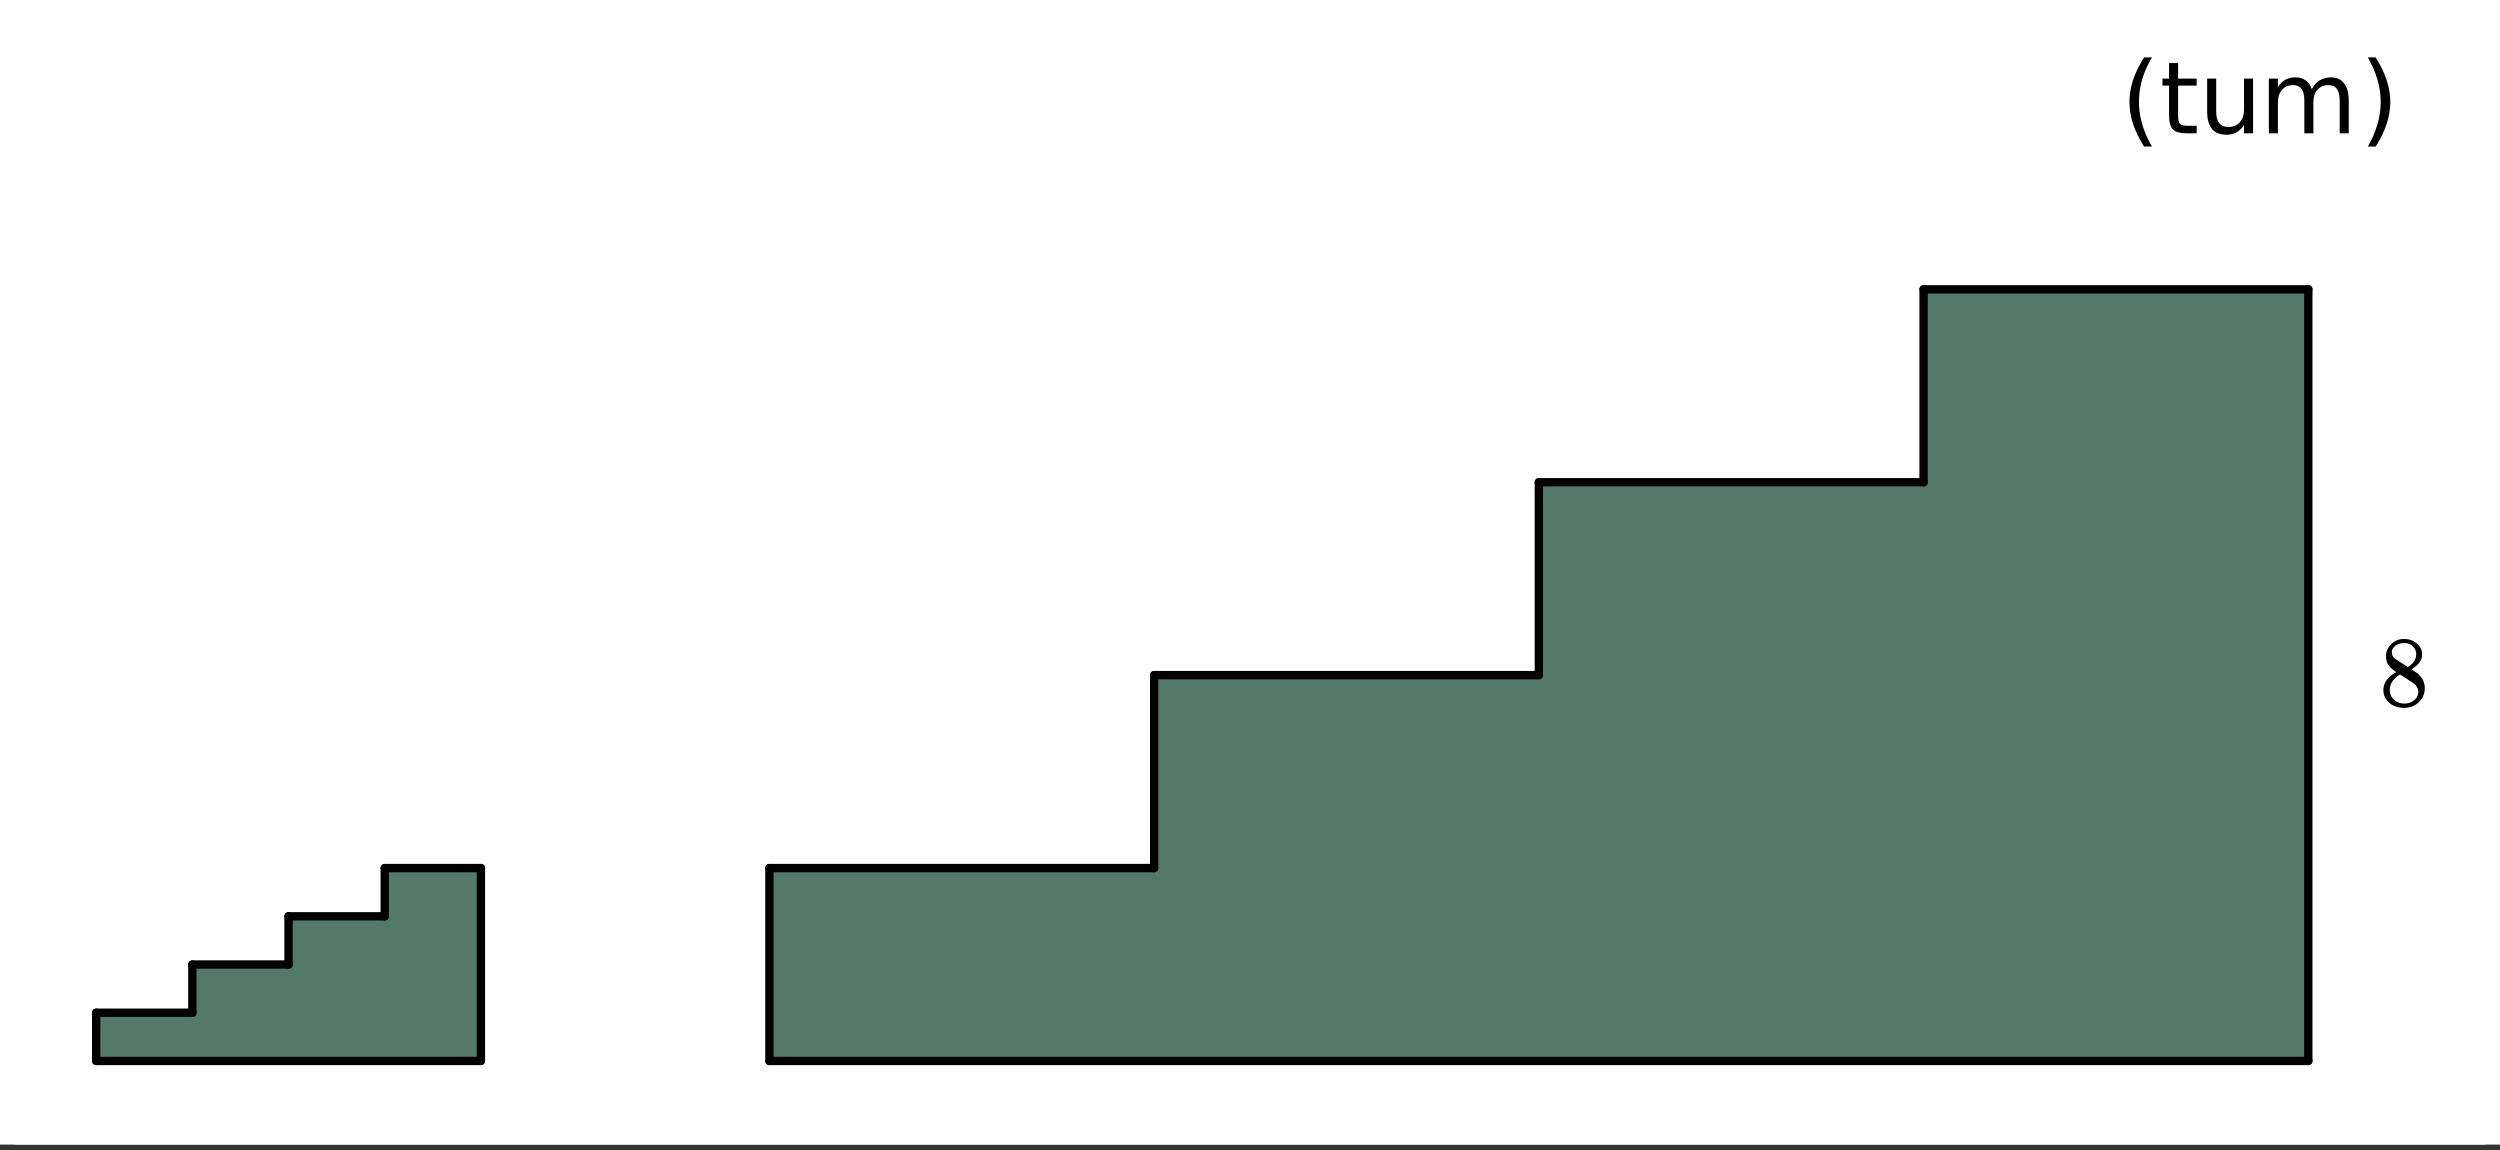 <svg xmlns="http://www.w3.org/2000/svg" xmlns:xlink="http://www.w3.org/1999/xlink" width="336.96" height="155.04"><rect width="100%" height="100%" fill="#333333" stroke="none"/><defs><clipPath id="z"><path d="M258 38h54v2h-54zm0 0"/></clipPath><clipPath id="aj"><path d="M0 149.777V5.992C0 5.195.152 4.434.457 3.7a5.938 5.938 0 011.297-1.945A5.938 5.938 0 013.699.457 5.917 5.917 0 015.992 0h325.016c.797 0 1.558.152 2.293.457a5.938 5.938 0 011.945 1.297c.563.562.992 1.21 1.297 1.945.305.735.457 1.496.457 2.293v143.785c0 .793-.152 1.559-.457 2.293a5.938 5.938 0 01-1.297 1.946 6 6 0 01-1.945 1.297 5.917 5.917 0 01-2.293.457H5.992a5.917 5.917 0 01-2.293-.458 6 6 0 01-1.945-1.296 5.938 5.938 0 01-1.297-1.946A5.931 5.931 0 010 149.777zm0 0"/></clipPath><clipPath id="ai"><path d="M319 7h4v13h-4zm0 0"/></clipPath><clipPath id="ag"><path d="M0 149.777V5.992C0 5.195.152 4.434.457 3.7a5.938 5.938 0 011.297-1.945A5.938 5.938 0 013.699.457 5.917 5.917 0 015.992 0h325.016c.797 0 1.558.152 2.293.457a5.938 5.938 0 011.945 1.297c.563.562.992 1.21 1.297 1.945.305.735.457 1.496.457 2.293v143.785c0 .793-.152 1.559-.457 2.293a5.938 5.938 0 01-1.297 1.946 6 6 0 01-1.945 1.297 5.917 5.917 0 01-2.293.457H5.992a5.917 5.917 0 01-2.293-.458 6 6 0 01-1.945-1.296 5.938 5.938 0 01-1.297-1.946A5.931 5.931 0 010 149.777zm0 0"/></clipPath><clipPath id="af"><path d="M305 10h12v8h-12zm0 0"/></clipPath><clipPath id="ad"><path d="M0 149.777V5.992C0 5.195.152 4.434.457 3.7a5.938 5.938 0 011.297-1.945A5.938 5.938 0 013.699.457 5.917 5.917 0 015.992 0h325.016c.797 0 1.558.152 2.293.457a5.938 5.938 0 011.945 1.297c.563.562.992 1.21 1.297 1.945.305.735.457 1.496.457 2.293v143.785c0 .793-.152 1.559-.457 2.293a5.938 5.938 0 01-1.297 1.946 6 6 0 01-1.945 1.297 5.917 5.917 0 01-2.293.457H5.992a5.917 5.917 0 01-2.293-.458 6 6 0 01-1.945-1.296 5.938 5.938 0 01-1.297-1.946A5.931 5.931 0 010 149.777zm0 0"/></clipPath><clipPath id="a"><path d="M0 0h336.96v154.27H0zm0 0"/></clipPath><clipPath id="b"><path d="M12 117h53v27H12zm0 0"/></clipPath><clipPath id="c"><path d="M0 149.777V5.992C0 5.195.152 4.434.457 3.7a5.938 5.938 0 011.297-1.945A5.938 5.938 0 013.699.457 5.917 5.917 0 015.992 0h325.016c.797 0 1.558.152 2.293.457a5.938 5.938 0 011.945 1.297c.563.562.992 1.21 1.297 1.945.305.735.457 1.496.457 2.293v143.785c0 .793-.152 1.559-.457 2.293a5.938 5.938 0 01-1.297 1.946 6 6 0 01-1.945 1.297 5.917 5.917 0 01-2.293.457H5.992a5.917 5.917 0 01-2.293-.458 6 6 0 01-1.945-1.296 5.938 5.938 0 01-1.297-1.946A5.931 5.931 0 010 149.777zm0 0"/></clipPath><clipPath id="d"><path d="M103 39h209v105H103zm0 0"/></clipPath><clipPath id="e"><path d="M0 149.777V5.992C0 5.195.152 4.434.457 3.7a5.938 5.938 0 011.297-1.945A5.938 5.938 0 013.699.457 5.917 5.917 0 015.992 0h325.016c.797 0 1.558.152 2.293.457a5.938 5.938 0 011.945 1.297c.563.562.992 1.21 1.297 1.945.305.735.457 1.496.457 2.293v143.785c0 .793-.152 1.559-.457 2.293a5.938 5.938 0 01-1.297 1.946 6 6 0 01-1.945 1.297 5.917 5.917 0 01-2.293.457H5.992a5.917 5.917 0 01-2.293-.458 6 6 0 01-1.945-1.296 5.938 5.938 0 01-1.297-1.946A5.931 5.931 0 010 149.777zm0 0"/></clipPath><clipPath id="f"><path d="M51 116h15v2H51zm0 0"/></clipPath><clipPath id="g"><path d="M0 149.777V5.992C0 5.195.152 4.434.457 3.7a5.938 5.938 0 011.297-1.945A5.938 5.938 0 013.699.457 5.917 5.917 0 015.992 0h325.016c.797 0 1.558.152 2.293.457a5.938 5.938 0 011.945 1.297c.563.562.992 1.21 1.297 1.945.305.735.457 1.496.457 2.293v143.785c0 .793-.152 1.559-.457 2.293a5.938 5.938 0 01-1.297 1.946 6 6 0 01-1.945 1.297 5.917 5.917 0 01-2.293.457H5.992a5.917 5.917 0 01-2.293-.458 6 6 0 01-1.945-1.296 5.938 5.938 0 01-1.297-1.946A5.931 5.931 0 010 149.777zm0 0"/></clipPath><clipPath id="h"><path d="M51 116h2v9h-2zm0 0"/></clipPath><clipPath id="i"><path d="M0 149.777V5.992C0 5.195.152 4.434.457 3.7a5.938 5.938 0 011.297-1.945A5.938 5.938 0 013.699.457 5.917 5.917 0 015.992 0h325.016c.797 0 1.558.152 2.293.457a5.938 5.938 0 011.945 1.297c.563.562.992 1.21 1.297 1.945.305.735.457 1.496.457 2.293v143.785c0 .793-.152 1.559-.457 2.293a5.938 5.938 0 01-1.297 1.946 6 6 0 01-1.945 1.297 5.917 5.917 0 01-2.293.457H5.992a5.917 5.917 0 01-2.293-.458 6 6 0 01-1.945-1.296 5.938 5.938 0 01-1.297-1.946A5.931 5.931 0 010 149.777zm0 0"/></clipPath><clipPath id="j"><path d="M38 122h15v3H38zm0 0"/></clipPath><clipPath id="k"><path d="M0 149.777V5.992C0 5.195.152 4.434.457 3.7a5.938 5.938 0 011.297-1.945A5.938 5.938 0 013.699.457 5.917 5.917 0 015.992 0h325.016c.797 0 1.558.152 2.293.457a5.938 5.938 0 011.945 1.297c.563.562.992 1.21 1.297 1.945.305.735.457 1.496.457 2.293v143.785c0 .793-.152 1.559-.457 2.293a5.938 5.938 0 01-1.297 1.946 6 6 0 01-1.945 1.297 5.917 5.917 0 01-2.293.457H5.992a5.917 5.917 0 01-2.293-.458 6 6 0 01-1.945-1.296 5.938 5.938 0 01-1.297-1.946A5.931 5.931 0 010 149.777zm0 0"/></clipPath><clipPath id="l"><path d="M38 122h2v9h-2zm0 0"/></clipPath><clipPath id="m"><path d="M0 149.777V5.992C0 5.195.152 4.434.457 3.7a5.938 5.938 0 011.297-1.945A5.938 5.938 0 013.699.457 5.917 5.917 0 015.992 0h325.016c.797 0 1.558.152 2.293.457a5.938 5.938 0 011.945 1.297c.563.562.992 1.21 1.297 1.945.305.735.457 1.496.457 2.293v143.785c0 .793-.152 1.559-.457 2.293a5.938 5.938 0 01-1.297 1.946 6 6 0 01-1.945 1.297 5.917 5.917 0 01-2.293.457H5.992a5.917 5.917 0 01-2.293-.458 6 6 0 01-1.945-1.296 5.938 5.938 0 01-1.297-1.946A5.931 5.931 0 010 149.777zm0 0"/></clipPath><clipPath id="n"><path d="M25 129h15v2H25zm0 0"/></clipPath><clipPath id="o"><path d="M0 149.777V5.992C0 5.195.152 4.434.457 3.7a5.938 5.938 0 011.297-1.945A5.938 5.938 0 013.699.457 5.917 5.917 0 015.992 0h325.016c.797 0 1.558.152 2.293.457a5.938 5.938 0 011.945 1.297c.563.562.992 1.21 1.297 1.945.305.735.457 1.496.457 2.293v143.785c0 .793-.152 1.559-.457 2.293a5.938 5.938 0 01-1.297 1.946 6 6 0 01-1.945 1.297 5.917 5.917 0 01-2.293.457H5.992a5.917 5.917 0 01-2.293-.458 6 6 0 01-1.945-1.296 5.938 5.938 0 01-1.297-1.946A5.931 5.931 0 010 149.777zm0 0"/></clipPath><clipPath id="p"><path d="M25 129h2v9h-2zm0 0"/></clipPath><clipPath id="q"><path d="M0 149.777V5.992C0 5.195.152 4.434.457 3.7a5.938 5.938 0 011.297-1.945A5.938 5.938 0 013.699.457 5.917 5.917 0 015.992 0h325.016c.797 0 1.558.152 2.293.457a5.938 5.938 0 011.945 1.297c.563.562.992 1.21 1.297 1.945.305.735.457 1.496.457 2.293v143.785c0 .793-.152 1.559-.457 2.293a5.938 5.938 0 01-1.297 1.946 6 6 0 01-1.945 1.297 5.917 5.917 0 01-2.293.457H5.992a5.917 5.917 0 01-2.293-.458 6 6 0 01-1.945-1.296 5.938 5.938 0 01-1.297-1.946A5.931 5.931 0 010 149.777zm0 0"/></clipPath><clipPath id="r"><path d="M12 135h15v3H12zm0 0"/></clipPath><clipPath id="s"><path d="M0 149.777V5.992C0 5.195.152 4.434.457 3.7a5.938 5.938 0 011.297-1.945A5.938 5.938 0 013.699.457 5.917 5.917 0 015.992 0h325.016c.797 0 1.558.152 2.293.457a5.938 5.938 0 011.945 1.297c.563.562.992 1.21 1.297 1.945.305.735.457 1.496.457 2.293v143.785c0 .793-.152 1.559-.457 2.293a5.938 5.938 0 01-1.297 1.946 6 6 0 01-1.945 1.297 5.917 5.917 0 01-2.293.457H5.992a5.917 5.917 0 01-2.293-.458 6 6 0 01-1.945-1.296 5.938 5.938 0 01-1.297-1.946A5.931 5.931 0 010 149.777zm0 0"/></clipPath><clipPath id="t"><path d="M12 135h2v9h-2zm0 0"/></clipPath><clipPath id="u"><path d="M0 149.777V5.992C0 5.195.152 4.434.457 3.7a5.938 5.938 0 011.297-1.945A5.938 5.938 0 013.699.457 5.917 5.917 0 015.992 0h325.016c.797 0 1.558.152 2.293.457a5.938 5.938 0 011.945 1.297c.563.562.992 1.21 1.297 1.945.305.735.457 1.496.457 2.293v143.785c0 .793-.152 1.559-.457 2.293a5.938 5.938 0 01-1.297 1.946 6 6 0 01-1.945 1.297 5.917 5.917 0 01-2.293.457H5.992a5.917 5.917 0 01-2.293-.458 6 6 0 01-1.945-1.296 5.938 5.938 0 01-1.297-1.946A5.931 5.931 0 010 149.777zm0 0"/></clipPath><clipPath id="v"><path d="M12 142h54v2H12zm0 0"/></clipPath><clipPath id="w"><path d="M0 149.777V5.992C0 5.195.152 4.434.457 3.7a5.938 5.938 0 011.297-1.945A5.938 5.938 0 013.699.457 5.917 5.917 0 015.992 0h325.016c.797 0 1.558.152 2.293.457a5.938 5.938 0 011.945 1.297c.563.562.992 1.21 1.297 1.945.305.735.457 1.496.457 2.293v143.785c0 .793-.152 1.559-.457 2.293a5.938 5.938 0 01-1.297 1.946 6 6 0 01-1.945 1.297 5.917 5.917 0 01-2.293.457H5.992a5.917 5.917 0 01-2.293-.458 6 6 0 01-1.945-1.296 5.938 5.938 0 01-1.297-1.946A5.931 5.931 0 010 149.777zm0 0"/></clipPath><clipPath id="x"><path d="M64 116h2v28h-2zm0 0"/></clipPath><clipPath id="y"><path d="M0 149.777V5.992C0 5.195.152 4.434.457 3.7a5.938 5.938 0 011.297-1.945A5.938 5.938 0 013.699.457 5.917 5.917 0 015.992 0h325.016c.797 0 1.558.152 2.293.457a5.938 5.938 0 011.945 1.297c.563.562.992 1.21 1.297 1.945.305.735.457 1.496.457 2.293v143.785c0 .793-.152 1.559-.457 2.293a5.938 5.938 0 01-1.297 1.946 6 6 0 01-1.945 1.297 5.917 5.917 0 01-2.293.457H5.992a5.917 5.917 0 01-2.293-.458 6 6 0 01-1.945-1.296 5.938 5.938 0 01-1.297-1.946A5.931 5.931 0 010 149.777zm0 0"/></clipPath><clipPath id="ac"><path d="M297 10h7v9h-7zm0 0"/></clipPath><clipPath id="A"><path d="M0 149.777V5.992C0 5.195.152 4.434.457 3.7a5.938 5.938 0 011.297-1.945A5.938 5.938 0 013.699.457 5.917 5.917 0 015.992 0h325.016c.797 0 1.558.152 2.293.457a5.938 5.938 0 011.945 1.297c.563.562.992 1.21 1.297 1.945.305.735.457 1.496.457 2.293v143.785c0 .793-.152 1.559-.457 2.293a5.938 5.938 0 01-1.297 1.946 6 6 0 01-1.945 1.297 5.917 5.917 0 01-2.293.457H5.992a5.917 5.917 0 01-2.293-.458 6 6 0 01-1.945-1.296 5.938 5.938 0 01-1.297-1.946A5.931 5.931 0 010 149.777zm0 0"/></clipPath><clipPath id="B"><path d="M258 38h2v28h-2zm0 0"/></clipPath><clipPath id="C"><path d="M0 149.777V5.992C0 5.195.152 4.434.457 3.7a5.938 5.938 0 011.297-1.945A5.938 5.938 0 013.699.457 5.917 5.917 0 015.992 0h325.016c.797 0 1.558.152 2.293.457a5.938 5.938 0 011.945 1.297c.563.562.992 1.21 1.297 1.945.305.735.457 1.496.457 2.293v143.785c0 .793-.152 1.559-.457 2.293a5.938 5.938 0 01-1.297 1.946 6 6 0 01-1.945 1.297 5.917 5.917 0 01-2.293.457H5.992a5.917 5.917 0 01-2.293-.458 6 6 0 01-1.945-1.296 5.938 5.938 0 01-1.297-1.946A5.931 5.931 0 010 149.777zm0 0"/></clipPath><clipPath id="D"><path d="M206 64h54v2h-54zm0 0"/></clipPath><clipPath id="E"><path d="M0 149.777V5.992C0 5.195.152 4.434.457 3.7a5.938 5.938 0 011.297-1.945A5.938 5.938 0 013.699.457 5.917 5.917 0 015.992 0h325.016c.797 0 1.558.152 2.293.457a5.938 5.938 0 011.945 1.297c.563.562.992 1.21 1.297 1.945.305.735.457 1.496.457 2.293v143.785c0 .793-.152 1.559-.457 2.293a5.938 5.938 0 01-1.297 1.946 6 6 0 01-1.945 1.297 5.917 5.917 0 01-2.293.457H5.992a5.917 5.917 0 01-2.293-.458 6 6 0 01-1.945-1.296 5.938 5.938 0 01-1.297-1.946A5.931 5.931 0 010 149.777zm0 0"/></clipPath><clipPath id="F"><path d="M206 64h2v28h-2zm0 0"/></clipPath><clipPath id="G"><path d="M0 149.777V5.992C0 5.195.152 4.434.457 3.7a5.938 5.938 0 011.297-1.945A5.938 5.938 0 013.699.457 5.917 5.917 0 015.992 0h325.016c.797 0 1.558.152 2.293.457a5.938 5.938 0 011.945 1.297c.563.562.992 1.21 1.297 1.945.305.735.457 1.496.457 2.293v143.785c0 .793-.152 1.559-.457 2.293a5.938 5.938 0 01-1.297 1.946 6 6 0 01-1.945 1.297 5.917 5.917 0 01-2.293.457H5.992a5.917 5.917 0 01-2.293-.458 6 6 0 01-1.945-1.296 5.938 5.938 0 01-1.297-1.946A5.931 5.931 0 010 149.777zm0 0"/></clipPath><clipPath id="H"><path d="M154 90h54v2h-54zm0 0"/></clipPath><clipPath id="I"><path d="M0 149.777V5.992C0 5.195.152 4.434.457 3.7a5.938 5.938 0 011.297-1.945A5.938 5.938 0 013.699.457 5.917 5.917 0 015.992 0h325.016c.797 0 1.558.152 2.293.457a5.938 5.938 0 011.945 1.297c.563.562.992 1.21 1.297 1.945.305.735.457 1.496.457 2.293v143.785c0 .793-.152 1.559-.457 2.293a5.938 5.938 0 01-1.297 1.946 6 6 0 01-1.945 1.297 5.917 5.917 0 01-2.293.457H5.992a5.917 5.917 0 01-2.293-.458 6 6 0 01-1.945-1.296 5.938 5.938 0 01-1.297-1.946A5.931 5.931 0 010 149.777zm0 0"/></clipPath><clipPath id="J"><path d="M154 90h3v28h-3zm0 0"/></clipPath><clipPath id="K"><path d="M0 149.777V5.992C0 5.195.152 4.434.457 3.7a5.938 5.938 0 011.297-1.945A5.938 5.938 0 013.699.457 5.917 5.917 0 015.992 0h325.016c.797 0 1.558.152 2.293.457a5.938 5.938 0 011.945 1.297c.563.562.992 1.21 1.297 1.945.305.735.457 1.496.457 2.293v143.785c0 .793-.152 1.559-.457 2.293a5.938 5.938 0 01-1.297 1.946 6 6 0 01-1.945 1.297 5.917 5.917 0 01-2.293.457H5.992a5.917 5.917 0 01-2.293-.458 6 6 0 01-1.945-1.296 5.938 5.938 0 01-1.297-1.946A5.931 5.931 0 010 149.777zm0 0"/></clipPath><clipPath id="L"><path d="M103 116h54v2h-54zm0 0"/></clipPath><clipPath id="M"><path d="M0 149.777V5.992C0 5.195.152 4.434.457 3.7a5.938 5.938 0 011.297-1.945A5.938 5.938 0 013.699.457 5.917 5.917 0 015.992 0h325.016c.797 0 1.558.152 2.293.457a5.938 5.938 0 011.945 1.297c.563.562.992 1.21 1.297 1.945.305.735.457 1.496.457 2.293v143.785c0 .793-.152 1.559-.457 2.293a5.938 5.938 0 01-1.297 1.946 6 6 0 01-1.945 1.297 5.917 5.917 0 01-2.293.457H5.992a5.917 5.917 0 01-2.293-.458 6 6 0 01-1.945-1.296 5.938 5.938 0 01-1.297-1.946A5.931 5.931 0 010 149.777zm0 0"/></clipPath><clipPath id="N"><path d="M103 116h2v28h-2zm0 0"/></clipPath><clipPath id="O"><path d="M0 149.777V5.992C0 5.195.152 4.434.457 3.7a5.938 5.938 0 011.297-1.945A5.938 5.938 0 013.699.457 5.917 5.917 0 015.992 0h325.016c.797 0 1.558.152 2.293.457a5.938 5.938 0 011.945 1.297c.563.562.992 1.21 1.297 1.945.305.735.457 1.496.457 2.293v143.785c0 .793-.152 1.559-.457 2.293a5.938 5.938 0 01-1.297 1.946 6 6 0 01-1.945 1.297 5.917 5.917 0 01-2.293.457H5.992a5.917 5.917 0 01-2.293-.458 6 6 0 01-1.945-1.296 5.938 5.938 0 01-1.297-1.946A5.931 5.931 0 010 149.777zm0 0"/></clipPath><clipPath id="P"><path d="M103 142h209v2H103zm0 0"/></clipPath><clipPath id="Q"><path d="M0 149.777V5.992C0 5.195.152 4.434.457 3.7a5.938 5.938 0 011.297-1.945A5.938 5.938 0 013.699.457 5.917 5.917 0 015.992 0h325.016c.797 0 1.558.152 2.293.457a5.938 5.938 0 011.945 1.297c.563.562.992 1.21 1.297 1.945.305.735.457 1.496.457 2.293v143.785c0 .793-.152 1.559-.457 2.293a5.938 5.938 0 01-1.297 1.946 6 6 0 01-1.945 1.297 5.917 5.917 0 01-2.293.457H5.992a5.917 5.917 0 01-2.293-.458 6 6 0 01-1.945-1.296 5.938 5.938 0 01-1.297-1.946A5.931 5.931 0 010 149.777zm0 0"/></clipPath><clipPath id="R"><path d="M310 38h2v106h-2zm0 0"/></clipPath><clipPath id="S"><path d="M0 149.777V5.992C0 5.195.152 4.434.457 3.7a5.938 5.938 0 011.297-1.945A5.938 5.938 0 013.699.457 5.917 5.917 0 015.992 0h325.016c.797 0 1.558.152 2.293.457a5.938 5.938 0 011.945 1.297c.563.562.992 1.21 1.297 1.945.305.735.457 1.496.457 2.293v143.785c0 .793-.152 1.559-.457 2.293a5.938 5.938 0 01-1.297 1.946 6 6 0 01-1.945 1.297 5.917 5.917 0 01-2.293.457H5.992a5.917 5.917 0 01-2.293-.458 6 6 0 01-1.945-1.296 5.938 5.938 0 01-1.297-1.946A5.931 5.931 0 010 149.777zm0 0"/></clipPath><clipPath id="T"><path d="M321 86h6v10h-6zm0 0"/></clipPath><clipPath id="U"><path d="M0 149.777V5.992C0 5.195.152 4.434.457 3.7a5.938 5.938 0 011.297-1.945A5.938 5.938 0 013.699.457 5.917 5.917 0 015.992 0h325.016c.797 0 1.558.152 2.293.457a5.938 5.938 0 011.945 1.297c.563.562.992 1.21 1.297 1.945.305.735.457 1.496.457 2.293v143.785c0 .793-.152 1.559-.457 2.293a5.938 5.938 0 01-1.297 1.946 6 6 0 01-1.945 1.297 5.917 5.917 0 01-2.293.457H5.992a5.917 5.917 0 01-2.293-.458 6 6 0 01-1.945-1.296 5.938 5.938 0 01-1.297-1.946A5.931 5.931 0 010 149.777zm0 0"/></clipPath><clipPath id="W"><path d="M287 7h4v13h-4zm0 0"/></clipPath><clipPath id="X"><path d="M0 149.777V5.992C0 5.195.152 4.434.457 3.7a5.938 5.938 0 011.297-1.945A5.938 5.938 0 013.699.457 5.917 5.917 0 015.992 0h325.016c.797 0 1.558.152 2.293.457a5.938 5.938 0 011.945 1.297c.563.562.992 1.21 1.297 1.945.305.735.457 1.496.457 2.293v143.785c0 .793-.152 1.559-.457 2.293a5.938 5.938 0 01-1.297 1.946 6 6 0 01-1.945 1.297 5.917 5.917 0 01-2.293.457H5.992a5.917 5.917 0 01-2.293-.458 6 6 0 01-1.945-1.296 5.938 5.938 0 01-1.297-1.946A5.931 5.931 0 010 149.777zm0 0"/></clipPath><clipPath id="Z"><path d="M291 8h6v10h-6zm0 0"/></clipPath><clipPath id="aa"><path d="M0 149.777V5.992C0 5.195.152 4.434.457 3.7a5.938 5.938 0 011.297-1.945A5.938 5.938 0 013.699.457 5.917 5.917 0 015.992 0h325.016c.797 0 1.558.152 2.293.457a5.938 5.938 0 011.945 1.297c.563.562.992 1.21 1.297 1.945.305.735.457 1.496.457 2.293v143.785c0 .793-.152 1.559-.457 2.293a5.938 5.938 0 01-1.297 1.946 6 6 0 01-1.945 1.297 5.917 5.917 0 01-2.293.457H5.992a5.917 5.917 0 01-2.293-.458 6 6 0 01-1.945-1.296 5.938 5.938 0 01-1.297-1.946A5.931 5.931 0 010 149.777zm0 0"/></clipPath><path d="M4.188-10.234c-.594 1.011-1.04 2.011-1.329 3a10.952 10.952 0 00-.421 3c0 1.011.144 2.015.437 3.015.29.992.727 1.989 1.313 3H3.125C2.469.75 1.973-.266 1.641-1.266a9.575 9.575 0 01-.485-2.968c0-.977.16-1.961.485-2.954.332-.988.828-2.003 1.484-3.046zm0 0" id="Y"/><path d="M1.078-10.234h1.063c.656 1.043 1.144 2.058 1.468 3.046.332.993.5 1.977.5 2.954 0 .98-.168 1.968-.5 2.968-.324 1-.812 2.016-1.468 3.047H1.078c.582-1.011 1.016-2.008 1.297-3 .29-1 .438-2.004.438-3.015 0-1.008-.149-2.008-.438-3-.281-.989-.715-1.989-1.297-3zm0 0" id="ak"/><path d="M7.016-5.953c.3-.55.66-.953 1.078-1.203.426-.258.926-.39 1.5-.39.758 0 1.347.273 1.765.812.414.53.625 1.293.625 2.28V0h-1.218v-4.406c0-.707-.125-1.235-.375-1.578-.25-.344-.633-.516-1.141-.516-.625 0-1.121.21-1.484.625-.368.418-.547.984-.547 1.703V0H6v-4.406c0-.719-.125-1.242-.375-1.578-.25-.344-.637-.516-1.156-.516-.625 0-1.121.215-1.485.64-.367.419-.546.981-.546 1.688V0h-1.22v-7.375h1.22v1.14c.28-.445.613-.773 1-.984.382-.218.843-.328 1.374-.328.532 0 .985.137 1.36.406.383.274.664.668.844 1.188zm0 0" id="ah"/><path d="M1.14-2.906v-4.469h1.22v4.422c0 .7.132 1.226.406 1.578.27.344.675.516 1.218.516.657 0 1.172-.207 1.547-.625.383-.414.578-.985.578-1.704v-4.187h1.22V0h-1.22v-1.125c-.293.45-.636.781-1.03 1-.388.207-.837.313-1.345.313-.843 0-1.492-.258-1.937-.782-.438-.531-.656-1.3-.656-2.312zm3.048-4.64zm0 0" id="ae"/><path d="M2.469-9.469v2.094h2.5v.938h-2.5v4.015c0 .594.082.98.25 1.156.164.168.5.25 1 .25h1.25V0h-1.25C2.78 0 2.133-.172 1.78-.516c-.355-.351-.531-.988-.531-1.906v-4.015H.36v-.938h.89v-2.094zm0 0" id="ab"/><path d="M2.313-4.516c-.438-.289-.778-.593-1.016-.906-.242-.312-.36-.723-.36-1.234 0-.383.07-.707.22-.969.195-.406.488-.734.874-.984.383-.25.82-.375 1.313-.375.613 0 1.144.164 1.594.484.445.324.722.734.828 1.234.007.055.015.164.015.329 0 .199-.008.328-.015.39-.137.594-.547 1.11-1.235 1.547l-.156.11c.5.343.758.523.781.53.664.544 1 1.215 1 2.016 0 .73-.265 1.356-.797 1.875-.53.508-1.199.766-2 .766C2.254.297 1.441-.11.922-.922c-.23-.32-.344-.71-.344-1.172 0-.976.578-1.785 1.735-2.422zM5-6.922c0-.383-.125-.71-.375-.984a1.69 1.69 0 00-.922-.516h-.437c-.48 0-.883.164-1.204.485-.23.21-.343.453-.343.734 0 .387.164.695.5.922.039.043.328.23.86.562l.78.516c.008-.008.067-.047.172-.11a2.95 2.95 0 00.25-.187C4.758-5.883 5-6.36 5-6.922zM1.437-2.109c0 .523.192.96.579 1.312a2.01 2.01 0 001.359.516c.363 0 .695-.07 1-.219.3-.156.531-.36.688-.61.144-.226.218-.472.218-.734 0-.383-.156-.726-.468-1.031-.075-.07-.45-.328-1.125-.766l-.407-.265C3.133-4 3.02-4.07 2.937-4.125l-.109-.063-.156.079c-.563.367-.938.812-1.125 1.343-.074.243-.11.461-.11.657zm0 0" id="V"/></defs><g clip-path="url(#a)" fill="#FFF"><path d="M0 0h337v155.77H0zm0 0"/><path d="M0 149.777V5.992c0-.394.04-.785.113-1.168.078-.386.192-.761.344-1.125A5.969 5.969 0 014.824.113 6.134 6.134 0 015.992 0h325.016c.394 0 .785.04 1.168.113.387.078.762.192 1.125.344a5.969 5.969 0 013.586 4.367c.074.383.113.774.113 1.168v143.785c0 .395-.04.786-.113 1.168a6.114 6.114 0 01-.895 2.16 5.947 5.947 0 01-1.656 1.652 5.732 5.732 0 01-1.035.556 5.66 5.66 0 01-1.125.34 5.836 5.836 0 01-1.168.117H5.992c-.394 0-.785-.04-1.168-.118a5.66 5.66 0 01-1.125-.34 5.732 5.732 0 01-1.035-.554 5.947 5.947 0 01-1.656-1.653 6.114 6.114 0 01-.895-2.16A6.134 6.134 0 010 149.777zm0 0"/></g><g clip-path="url(#b)"><g clip-path="url(#c)"><path fill="#54786A" d="M64.809 143.004v-26H51.848v6.5H38.883v6.5H25.922v6.5H12.96v6.5zm0 0"/></g></g><g clip-path="url(#d)"><g clip-path="url(#e)"><path fill="#54786A" d="M311.078 143.004V39H259.23v26h-51.847v26h-51.844v26.004h-51.848v26zm0 0"/></g></g><g clip-path="url(#f)"><g clip-path="url(#g)"><path fill="none" stroke-width="1.5" stroke-linecap="round" stroke="#000" d="M86.54 156.002H69.233" transform="scale(.749 .75)"/></g></g><g clip-path="url(#h)"><g clip-path="url(#i)"><path fill="none" stroke-width="1.5" stroke-linecap="round" stroke="#000" d="M69.233 156.002v8.666" transform="scale(.749 .75)"/></g></g><g clip-path="url(#j)"><g clip-path="url(#k)"><path fill="none" stroke-width="1.5" stroke-linecap="round" stroke="#000" d="M69.233 164.668H51.92" transform="scale(.749 .75)"/></g></g><g clip-path="url(#l)"><g clip-path="url(#m)"><path fill="none" stroke-width="1.5" stroke-linecap="round" stroke="#000" d="M51.92 164.668v8.667" transform="scale(.749 .75)"/></g></g><g clip-path="url(#n)"><g clip-path="url(#o)"><path fill="none" stroke-width="1.5" stroke-linecap="round" stroke="#000" d="M51.92 173.335H34.615" transform="scale(.749 .75)"/></g></g><g clip-path="url(#p)"><g clip-path="url(#q)"><path fill="none" stroke-width="1.5" stroke-linecap="round" stroke="#000" d="M34.614 173.335V182" transform="scale(.749 .75)"/></g></g><g clip-path="url(#r)"><g clip-path="url(#s)"><path fill="none" stroke-width="1.5" stroke-linecap="round" stroke="#000" d="M34.614 182.001H17.307" transform="scale(.749 .75)"/></g></g><g clip-path="url(#t)"><g clip-path="url(#u)"><path fill="none" stroke-width="1.5" stroke-linecap="round" stroke="#000" d="M17.307 182.001v8.667" transform="scale(.749 .75)"/></g></g><g clip-path="url(#v)"><g clip-path="url(#w)"><path fill="none" stroke-width="1.5" stroke-linecap="round" stroke="#000" d="M17.307 190.668H86.54" transform="scale(.749 .75)"/></g></g><g clip-path="url(#x)"><g clip-path="url(#y)"><path fill="none" stroke-width="1.5" stroke-linecap="round" stroke="#000" d="M86.54 190.668v-34.666" transform="scale(.749 .75)"/></g></g><g clip-path="url(#z)"><g clip-path="url(#A)"><path fill="none" stroke-width="1.5" stroke-linecap="round" stroke="#000" d="M415.386 51.999h-69.233" transform="scale(.749 .75)"/></g></g><g clip-path="url(#B)"><g clip-path="url(#C)"><path fill="none" stroke-width="1.5" stroke-linecap="round" stroke="#000" d="M346.153 51.999v34.666" transform="scale(.749 .75)"/></g></g><g clip-path="url(#D)"><g clip-path="url(#E)"><path fill="none" stroke-width="1.5" stroke-linecap="round" stroke="#000" d="M346.153 86.665h-69.232" transform="scale(.749 .75)"/></g></g><g clip-path="url(#F)"><g clip-path="url(#G)"><path fill="none" stroke-width="1.5" stroke-linecap="round" stroke="#000" d="M276.92 86.665v34.666" transform="scale(.749 .75)"/></g></g><g clip-path="url(#H)"><g clip-path="url(#I)"><path fill="none" stroke-width="1.5" stroke-linecap="round" stroke="#000" d="M276.92 121.33h-69.227" transform="scale(.749 .75)"/></g></g><g clip-path="url(#J)"><g clip-path="url(#K)"><path fill="none" stroke-width="1.5" stroke-linecap="round" stroke="#000" d="M207.693 121.33v34.672" transform="scale(.749 .75)"/></g></g><g clip-path="url(#L)"><g clip-path="url(#M)"><path fill="none" stroke-width="1.5" stroke-linecap="round" stroke="#000" d="M207.693 156.002H138.46" transform="scale(.749 .75)"/></g></g><g clip-path="url(#N)"><g clip-path="url(#O)"><path fill="none" stroke-width="1.5" stroke-linecap="round" stroke="#000" d="M138.46 156.002v34.666" transform="scale(.749 .75)"/></g></g><g clip-path="url(#P)"><g clip-path="url(#Q)"><path fill="none" stroke-width="1.5" stroke-linecap="round" stroke="#000" d="M138.46 190.668h276.926" transform="scale(.749 .75)"/></g></g><g clip-path="url(#R)"><g clip-path="url(#S)"><path fill="none" stroke-width="1.5" stroke-linecap="round" stroke="#000" d="M415.386 190.668V51.998" transform="scale(.749 .75)"/></g></g><g clip-path="url(#T)"><g clip-path="url(#U)"><use xlink:href="#V" x="320.665" y="95.109"/></g></g><g clip-path="url(#W)"><g clip-path="url(#X)"><use xlink:href="#Y" x="285.865" y="17.973"/></g></g><g clip-path="url(#Z)"><g clip-path="url(#aa)"><use xlink:href="#ab" x="291.107" y="17.973"/></g></g><g clip-path="url(#ac)"><g clip-path="url(#ad)"><use xlink:href="#ae" x="296.349" y="17.973"/></g></g><g clip-path="url(#af)"><g clip-path="url(#ag)"><use xlink:href="#ah" x="304.587" y="17.973"/></g></g><g clip-path="url(#ai)"><g clip-path="url(#aj)"><use xlink:href="#ak" x="318.067" y="17.973"/></g></g></svg>